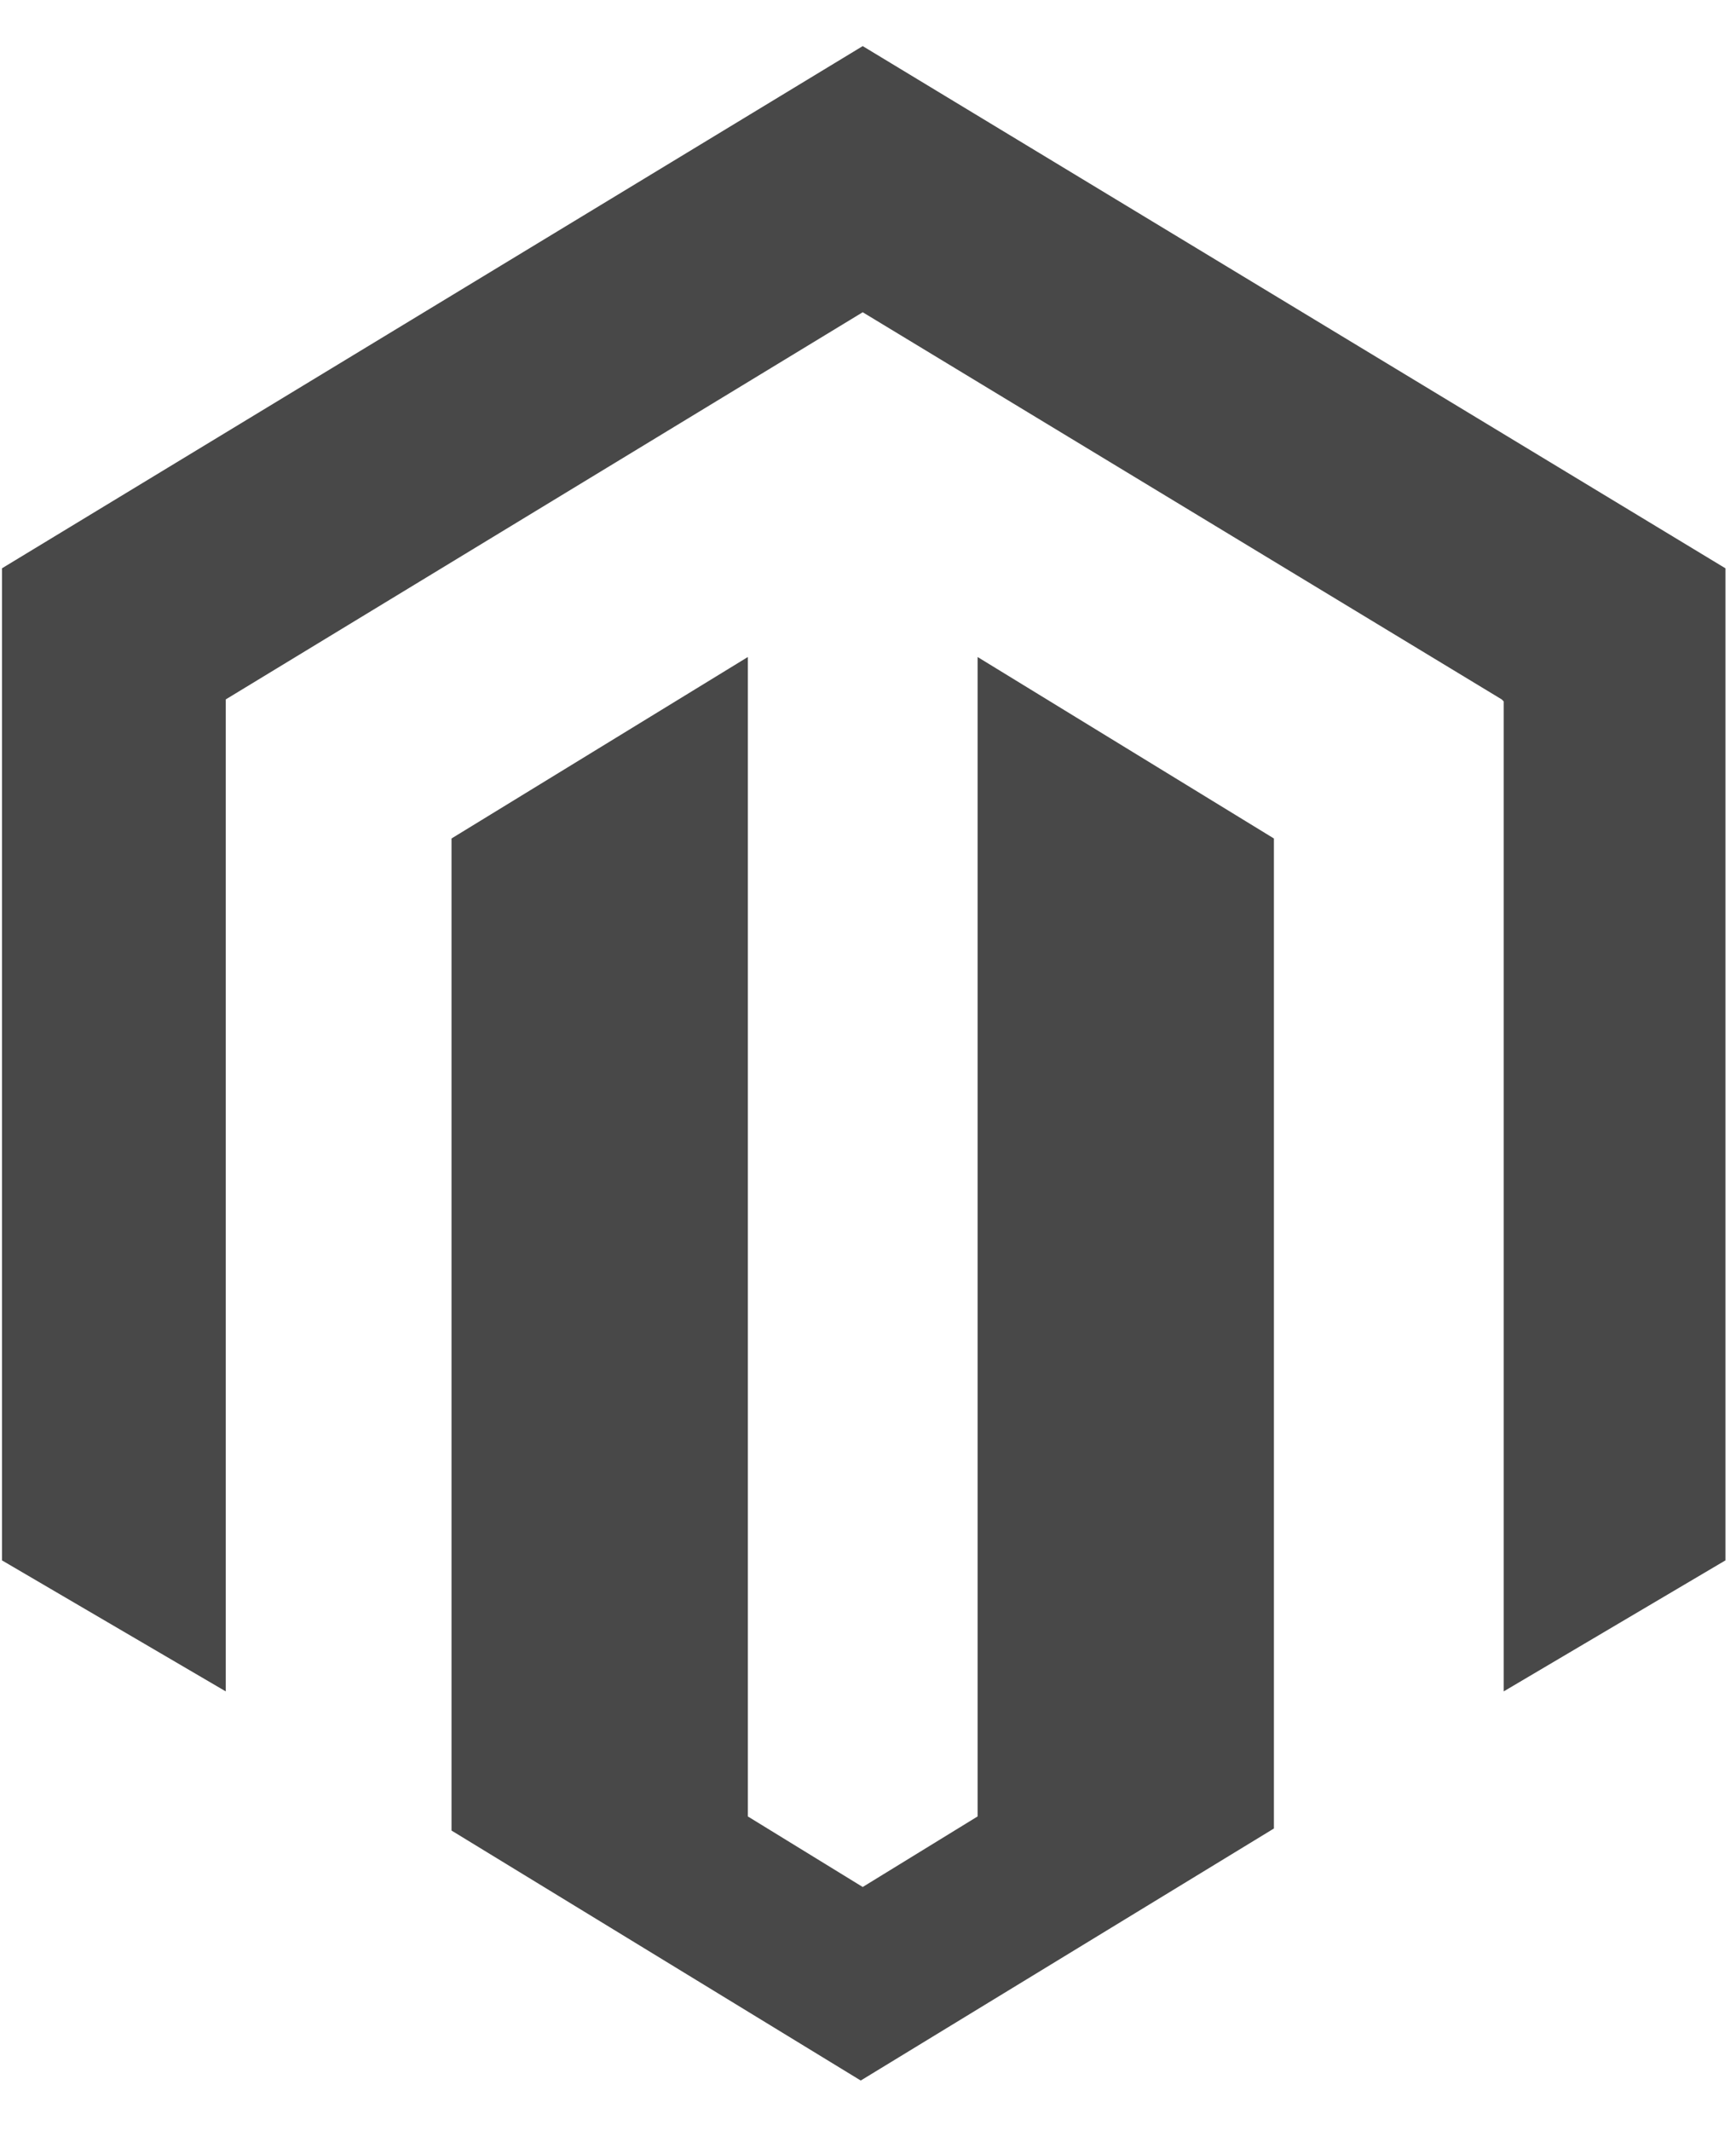 <svg width="22" height="27" viewBox="0 0 22 27" fill="none" xmlns="http://www.w3.org/2000/svg">
<path d="M12.389 8.324V23.013L10.933 23.907L9.477 23.013V8.324L5.722 10.623V23.192L10.908 26.359L16.144 23.166V10.623L12.389 8.324ZM10.933 0.584L0.025 7.2V19.769L2.861 21.429V8.861L10.933 3.956L19.031 8.861L19.056 8.886V21.429L21.866 19.769V7.2L10.933 0.584Z" fill="#484848"/>
</svg>
